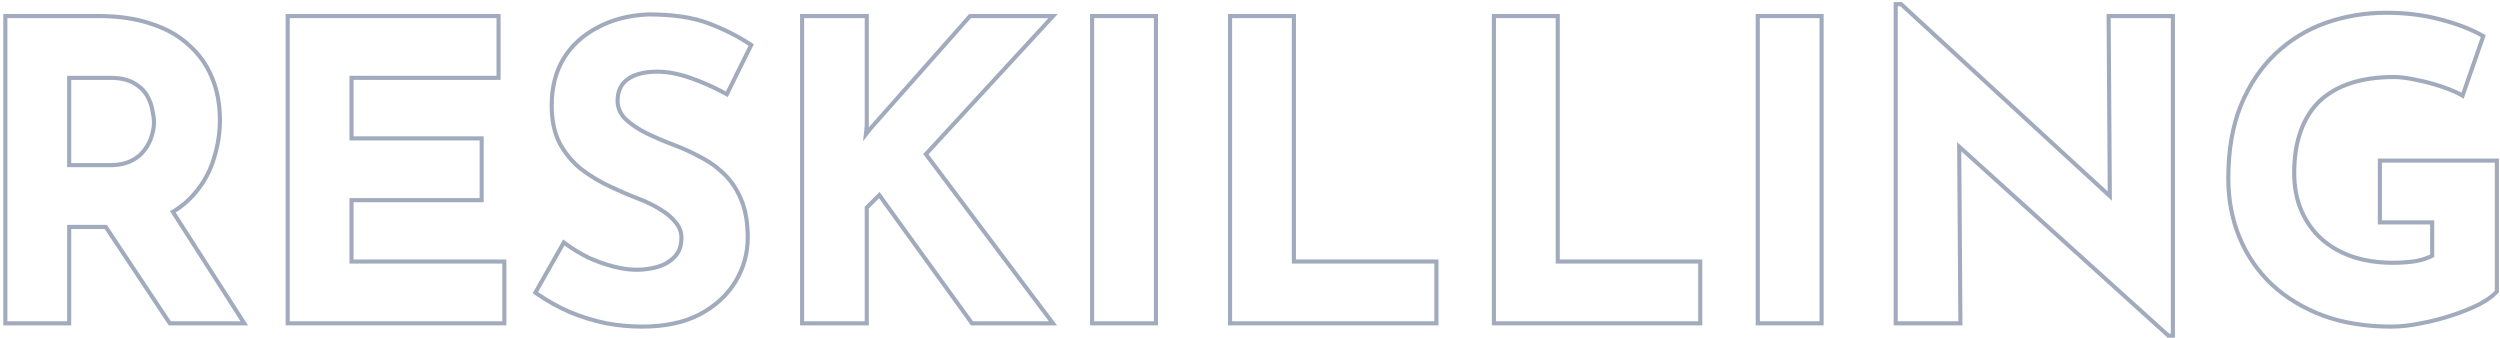 <svg width="607" height="82" viewBox="0 0 607 82" fill="none" xmlns="http://www.w3.org/2000/svg">
<path fill-rule="evenodd" clip-rule="evenodd" d="M601.633 73.5C603.5 72.5 604.867 71.533 605.733 70.6V39.5H578.333V53.5H591.033V62.4C589.833 63.067 588.367 63.567 586.633 63.9C584.9 64.167 583 64.3 580.933 64.3C577.333 64.3 574.033 63.8 571.033 62.8C568.1 61.8 565.533 60.333 563.333 58.4C561.2 56.467 559.533 54.133 558.333 51.4C557.133 48.6 556.533 45.467 556.533 42C556.533 38.067 557.067 34.633 558.133 31.7C559.2 28.7 560.767 26.2 562.833 24.2C564.967 22.2 567.567 20.7 570.633 19.7C573.7 18.7 577.233 18.2 581.233 18.2C582.833 18.2 584.667 18.433 586.733 18.9C588.8 19.3 590.833 19.833 592.833 20.5C594.37 21.012 595.671 21.525 596.735 22.037C597.056 22.191 597.355 22.346 597.633 22.5L602.333 9C599.6 7.467 596.267 6.2 592.333 5.2C588.4 4.133 584.067 3.6 579.333 3.6C574.333 3.6 569.533 4.4 564.933 6C560.4 7.6 556.367 10.067 552.833 13.4C549.367 16.667 546.6 20.8 544.533 25.8C542.533 30.733 541.533 36.567 541.533 43.3C541.533 48.433 542.433 53.167 544.233 57.5C546.033 61.833 548.633 65.6 552.033 68.8C555.433 71.933 559.533 74.4 564.333 76.2C569.133 77.933 574.533 78.8 580.533 78.8C582.8 78.8 585.2 78.533 587.733 78C590.267 77.533 592.733 76.9 595.133 76.1C597.6 75.3 599.767 74.433 601.633 73.5ZM595.446 77.05C597.948 76.238 600.161 75.354 602.08 74.394L602.093 74.388L602.105 74.382C604.014 73.359 605.491 72.331 606.466 71.28L606.733 70.993V38.5H577.333V54.5H590.033V61.792C589.046 62.266 587.86 62.644 586.462 62.914C584.792 63.17 582.95 63.3 580.933 63.3C577.428 63.3 574.237 62.813 571.353 61.853C568.54 60.893 566.092 59.492 563.997 57.652C561.976 55.819 560.394 53.605 559.25 51C558.112 48.342 557.533 45.347 557.533 42C557.533 38.154 558.055 34.841 559.073 32.042L559.075 32.035C560.095 29.167 561.581 26.805 563.523 24.924C565.538 23.037 568.004 21.609 570.943 20.651C573.889 19.69 577.314 19.2 581.233 19.2C582.74 19.2 584.497 19.42 586.513 19.875L586.528 19.879L586.543 19.882C588.567 20.273 590.558 20.796 592.517 21.449C594.486 22.105 596.022 22.749 597.148 23.374L598.187 23.951L603.553 8.538L602.822 8.128C599.996 6.542 596.579 5.248 592.587 4.233C588.558 3.141 584.138 2.6 579.333 2.6C574.224 2.6 569.313 3.418 564.605 5.055L564.6 5.057C559.934 6.704 555.781 9.245 552.147 12.673C548.564 16.049 545.722 20.305 543.609 25.418L543.606 25.424C541.547 30.504 540.533 36.471 540.533 43.3C540.533 48.553 541.455 53.418 543.31 57.884C545.164 62.347 547.844 66.231 551.348 69.528L551.356 69.535C554.86 72.765 559.074 75.296 563.982 77.136L563.994 77.141C568.92 78.919 574.437 79.8 580.533 79.8C582.874 79.8 585.34 79.525 587.927 78.981C590.5 78.507 593.006 77.863 595.446 77.05Z" fill="#172F5C" fill-opacity="0.4"/>
<path fill-rule="evenodd" clip-rule="evenodd" d="M526.295 82L476.204 36.757L476.486 79H459.779V0.5H461.769L511.754 46.457L511.473 3.4H528.079V82H526.295ZM512.769 48.748L461.379 1.5H460.779V78H475.479L475.189 34.493L526.679 81H527.079V4.4H512.479L512.769 48.748Z" fill="#172F5C" fill-opacity="0.4"/>
<path fill-rule="evenodd" clip-rule="evenodd" d="M427.283 4.4V78H441.783V4.4H427.283ZM426.283 3.4H442.783V79H426.283V3.4Z" fill="#172F5C" fill-opacity="0.4"/>
<path fill-rule="evenodd" clip-rule="evenodd" d="M363.221 4.4V78H412.321V64H377.721V4.4H363.221ZM378.721 63V3.4H362.221V79H413.321V63H378.721Z" fill="#172F5C" fill-opacity="0.4"/>
<path fill-rule="evenodd" clip-rule="evenodd" d="M299.158 4.4V78H348.258V64H313.658V4.4H299.158ZM314.658 63V3.4H298.158V79H349.258V63H314.658Z" fill="#172F5C" fill-opacity="0.4"/>
<path fill-rule="evenodd" clip-rule="evenodd" d="M265.662 4.4V78H280.162V4.4H265.662ZM264.662 3.4H281.162V79H264.662V3.4Z" fill="#172F5C" fill-opacity="0.4"/>
<path fill-rule="evenodd" clip-rule="evenodd" d="M209.952 30.6V4.4H195.252V78H209.952V50.2L213.552 46.6L236.252 78H254.652L224.152 37.4L254.552 4.4H235.752L211.752 31.5L209.552 34.3L209.952 30.6ZM210.921 30.939L210.952 30.654V3.4H194.252V79H210.952V50.614L213.429 48.137L235.741 79H256.654L225.452 37.465L256.833 3.4H235.302L210.984 30.859L210.921 30.939Z" fill="#172F5C" fill-opacity="0.4"/>
<path fill-rule="evenodd" clip-rule="evenodd" d="M175.37 21.727C175.664 21.882 175.958 22.039 176.251 22.2L181.751 11.1C178.818 9.167 175.485 7.5 171.751 6.1C168.085 4.7 163.285 4 157.351 4C152.818 4.2 148.818 5.233 145.351 7.1C141.885 8.9 139.185 11.367 137.251 14.5C135.385 17.633 134.451 21.333 134.451 25.6C134.451 29.133 135.085 32.133 136.351 34.6C137.685 37 139.385 39.033 141.451 40.7C143.585 42.3 145.851 43.667 148.251 44.8C150.651 45.933 152.985 46.933 155.251 47.8C157.185 48.533 158.951 49.4 160.551 50.4C162.218 51.4 163.518 52.5 164.451 53.7C165.451 54.9 165.951 56.233 165.951 57.7C165.951 59.833 165.351 61.5 164.151 62.7C163.018 63.9 161.551 64.767 159.751 65.3C158.018 65.767 156.285 66 154.551 66C152.818 66 150.918 65.733 148.851 65.2C146.785 64.667 144.718 63.933 142.651 63C140.963 62.156 139.369 61.216 137.871 60.182C137.595 59.991 137.321 59.797 137.051 59.6L130.651 70.9C133.251 72.7 135.951 74.2 138.751 75.4C141.551 76.533 144.385 77.4 147.251 78C150.185 78.533 153.051 78.8 155.851 78.8C161.318 78.8 165.918 77.833 169.651 75.9C173.385 73.9 176.218 71.3 178.151 68.1C180.085 64.9 181.051 61.433 181.051 57.7C181.051 54.167 180.551 51.2 179.551 48.8C178.551 46.333 177.218 44.3 175.551 42.7C173.885 41.033 171.985 39.667 169.851 38.6C167.785 37.467 165.685 36.5 163.551 35.7C161.218 34.833 158.951 33.867 156.751 32.8C154.618 31.733 152.851 30.533 151.451 29.2C150.118 27.8 149.451 26.233 149.451 24.5C149.451 21.967 150.351 20.067 152.151 18.8C153.951 17.533 156.418 16.9 159.551 16.9C162.085 16.9 164.785 17.4 167.651 18.4C170.278 19.295 172.85 20.404 175.37 21.727ZM152.159 28.493C150.992 27.261 150.451 25.939 150.451 24.5C150.451 22.235 151.236 20.667 152.727 19.618C154.301 18.51 156.54 17.9 159.551 17.9C161.953 17.9 164.541 18.374 167.322 19.344L167.329 19.346C170.206 20.327 173.02 21.571 175.771 23.077L176.685 23.578L183.04 10.752L182.302 10.265C179.299 8.286 175.899 6.587 172.106 5.165C168.283 3.706 163.349 3 157.351 3H157.329L157.307 3.001C152.649 3.206 148.501 4.27 144.884 6.216C141.27 8.094 138.433 10.68 136.4 13.975L136.396 13.982L136.392 13.988C134.419 17.301 133.451 21.184 133.451 25.6C133.451 29.25 134.105 32.415 135.462 35.057L135.469 35.071L135.477 35.086C136.871 37.594 138.653 39.728 140.824 41.478L140.837 41.489L140.851 41.5C143.039 43.14 145.363 44.542 147.824 45.704C150.245 46.847 152.602 47.858 154.894 48.734L154.897 48.735C156.775 49.447 158.482 50.286 160.021 51.248L160.029 51.253L160.037 51.258C161.626 52.211 162.822 53.234 163.662 54.314L163.672 54.327L163.683 54.34C164.544 55.373 164.951 56.483 164.951 57.7C164.951 59.64 164.411 61.026 163.444 61.993L163.434 62.003L163.424 62.013C162.43 63.066 161.128 63.847 159.479 64.338C157.832 64.78 156.19 65 154.551 65C152.919 65 151.104 64.749 149.101 64.232C147.099 63.715 145.093 63.004 143.081 62.097C141.136 61.123 139.323 60.021 137.641 58.793L136.735 58.13L129.331 71.202L130.082 71.722C132.735 73.559 135.494 75.092 138.358 76.319L138.367 76.323L138.376 76.327C141.23 77.482 144.12 78.366 147.047 78.979L147.06 78.981L147.073 78.984C150.061 79.527 152.988 79.8 155.851 79.8C161.432 79.8 166.2 78.814 170.111 76.788L170.124 76.781C173.994 74.708 176.969 71.99 179.007 68.617C181.035 65.261 182.051 61.616 182.051 57.7C182.051 54.081 181.541 50.976 180.476 48.42C179.433 45.848 178.029 43.695 176.251 41.986C174.514 40.25 172.534 38.825 170.316 37.714C168.214 36.563 166.076 35.579 163.903 34.764L163.9 34.763C161.597 33.907 159.362 32.954 157.193 31.903C155.14 30.876 153.469 29.736 152.159 28.493Z" fill="#172F5C" fill-opacity="0.4"/>
<path fill-rule="evenodd" clip-rule="evenodd" d="M70.35 4.4V78H121.95V64H84.85V48.1H116.45V34.1H84.85V18.4H120.55V4.4H70.35ZM85.85 19.4H121.55V3.4H69.35V79H122.95V63H85.85V49.1H117.45V33.1H85.85V19.4Z" fill="#172F5C" fill-opacity="0.4"/>
<path fill-rule="evenodd" clip-rule="evenodd" d="M36.395 6.2C32.795 5 28.695 4.4 24.095 4.4H1.795V78H16.295V54.6H25.951L41.495 78H58.395L41.271 51.279C41.562 51.111 41.848 50.938 42.127 50.761C44.087 49.521 45.743 48.067 47.095 46.4C49.162 43.933 50.628 41.2 51.495 38.2C52.428 35.2 52.895 32.2 52.895 29.2C52.895 25.4 52.262 22 50.995 19C49.728 15.933 47.862 13.333 45.395 11.2C42.995 9 39.995 7.333 36.395 6.2ZM36.703 5.249C32.984 4.01 28.777 3.4 24.095 3.4H0.795V79H17.295V55.6H25.414L40.959 79H60.224L42.666 51.603C44.706 50.312 46.442 48.791 47.867 47.036C50.015 44.47 51.547 41.619 52.453 38.487C53.413 35.399 53.895 32.302 53.895 29.2C53.895 25.29 53.243 21.756 51.918 18.615C50.594 15.413 48.641 12.688 46.06 10.453C43.54 8.146 40.412 6.417 36.703 5.249ZM32.095 39.5C30.628 40.233 28.795 40.6 26.595 40.6H16.295V18.4H26.695C29.228 18.4 31.228 18.833 32.695 19.7C34.228 20.567 35.362 21.633 36.095 22.9L35.23 23.401C34.602 22.317 33.613 21.367 32.203 20.571L32.194 20.566L32.186 20.561C30.931 19.819 29.13 19.4 26.695 19.4H17.295V39.6H26.595C28.69 39.6 30.359 39.25 31.648 38.606C32.994 37.933 33.989 37.099 34.678 36.123L34.689 36.108L34.701 36.093C35.501 35.046 36.037 33.993 36.331 32.932L36.336 32.916L36.341 32.899C36.718 31.707 36.895 30.643 36.895 29.7C36.895 29.001 36.777 28.079 36.519 26.917L36.512 26.887L36.507 26.856C36.329 25.727 35.91 24.576 35.23 23.401L36.095 22.9C36.828 24.167 37.295 25.433 37.495 26.7C37.762 27.9 37.895 28.9 37.895 29.7C37.895 30.767 37.695 31.933 37.295 33.2C36.962 34.4 36.362 35.567 35.495 36.7C34.695 37.833 33.562 38.767 32.095 39.5Z" fill="#172F5C" fill-opacity="0.4"/>
</svg>

